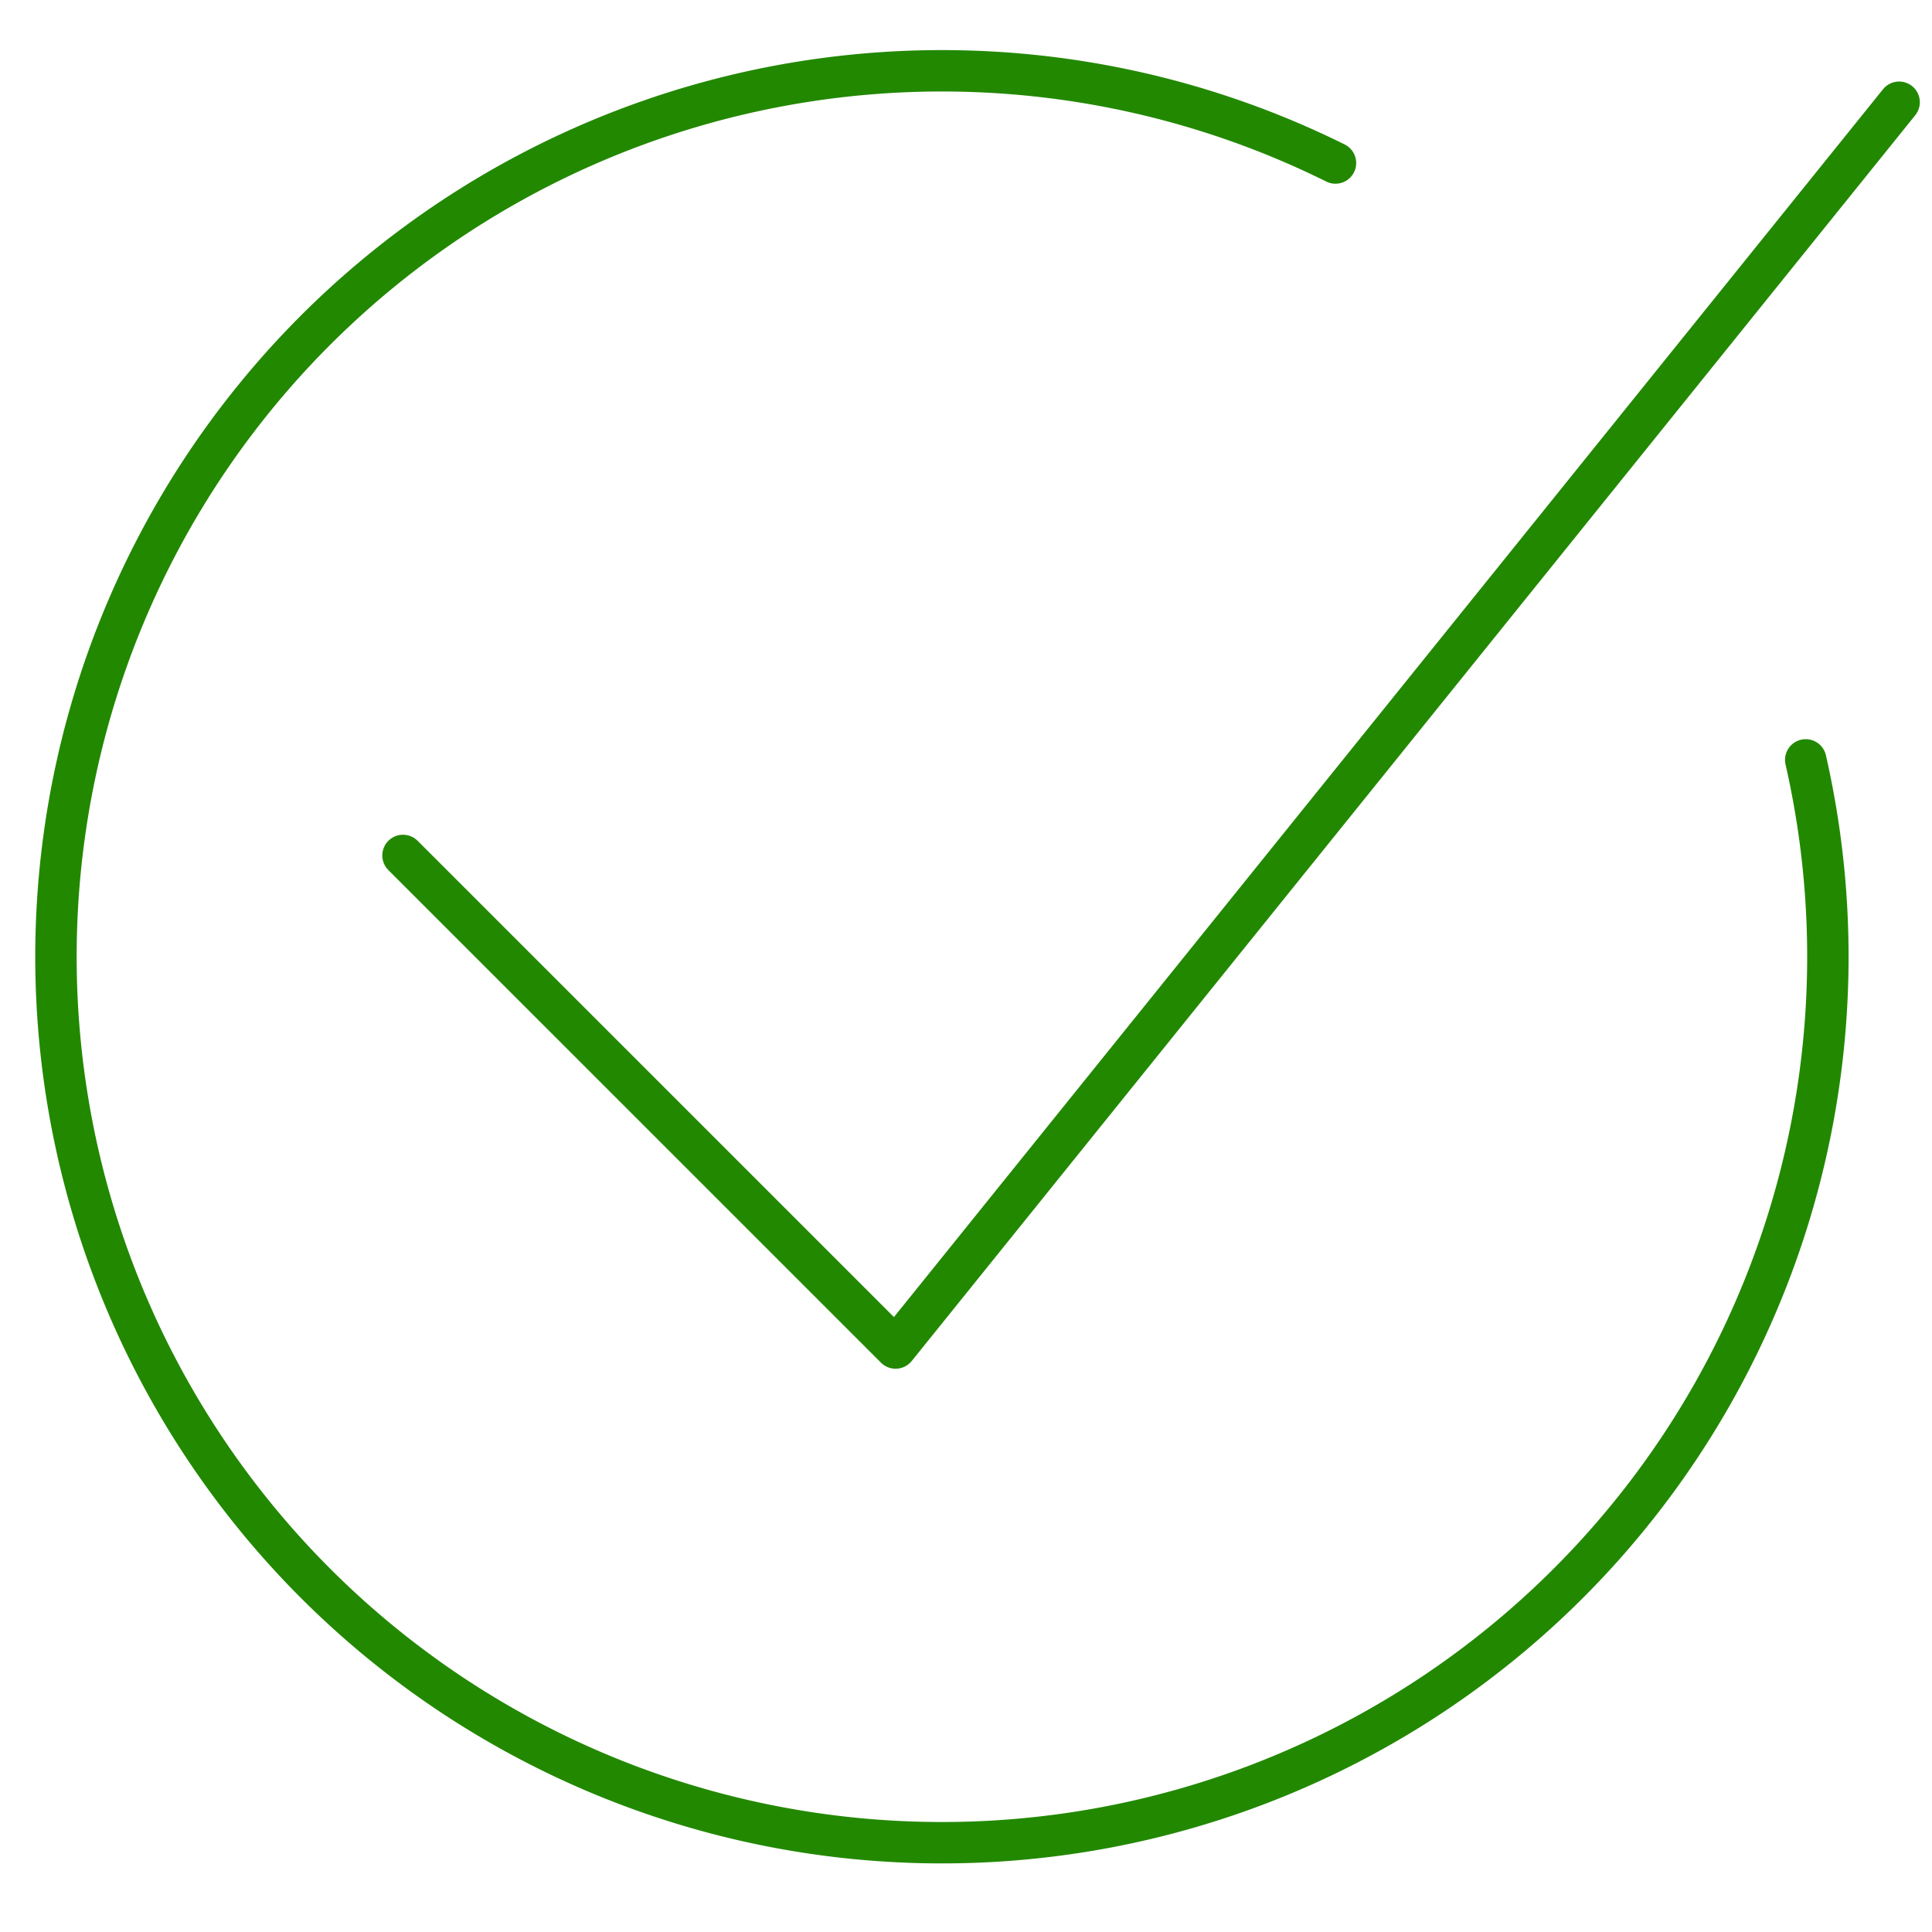 <svg xmlns="http://www.w3.org/2000/svg" xmlns:xlink="http://www.w3.org/1999/xlink" width="70" height="70" viewBox="0 0 70 70"><defs><style>.a{fill:#fff;}.a,.c{stroke:#280;stroke-width:1.5px;}.b{clip-path:url(#a);}.c{fill:none;stroke-linecap:round;stroke-linejoin:round;}</style><clipPath id="a"><rect class="a" width="70" height="70" transform="translate(672.049 540.049)"/></clipPath></defs><g class="b" transform="translate(-672.049 -540.049)"><g transform="translate(674.076 542.61)"><g transform="translate(0 0)"><path class="c" d="M528.208,4481.255l-36.36,45.137L474,4508.545" transform="translate(-461.426 -4480.112)"/><path class="c" d="M533.91,4468.47a32.1,32.1,0,1,1-17.038-21.626" transform="translate(-470.512 -4443.499)"/></g></g></g></svg>